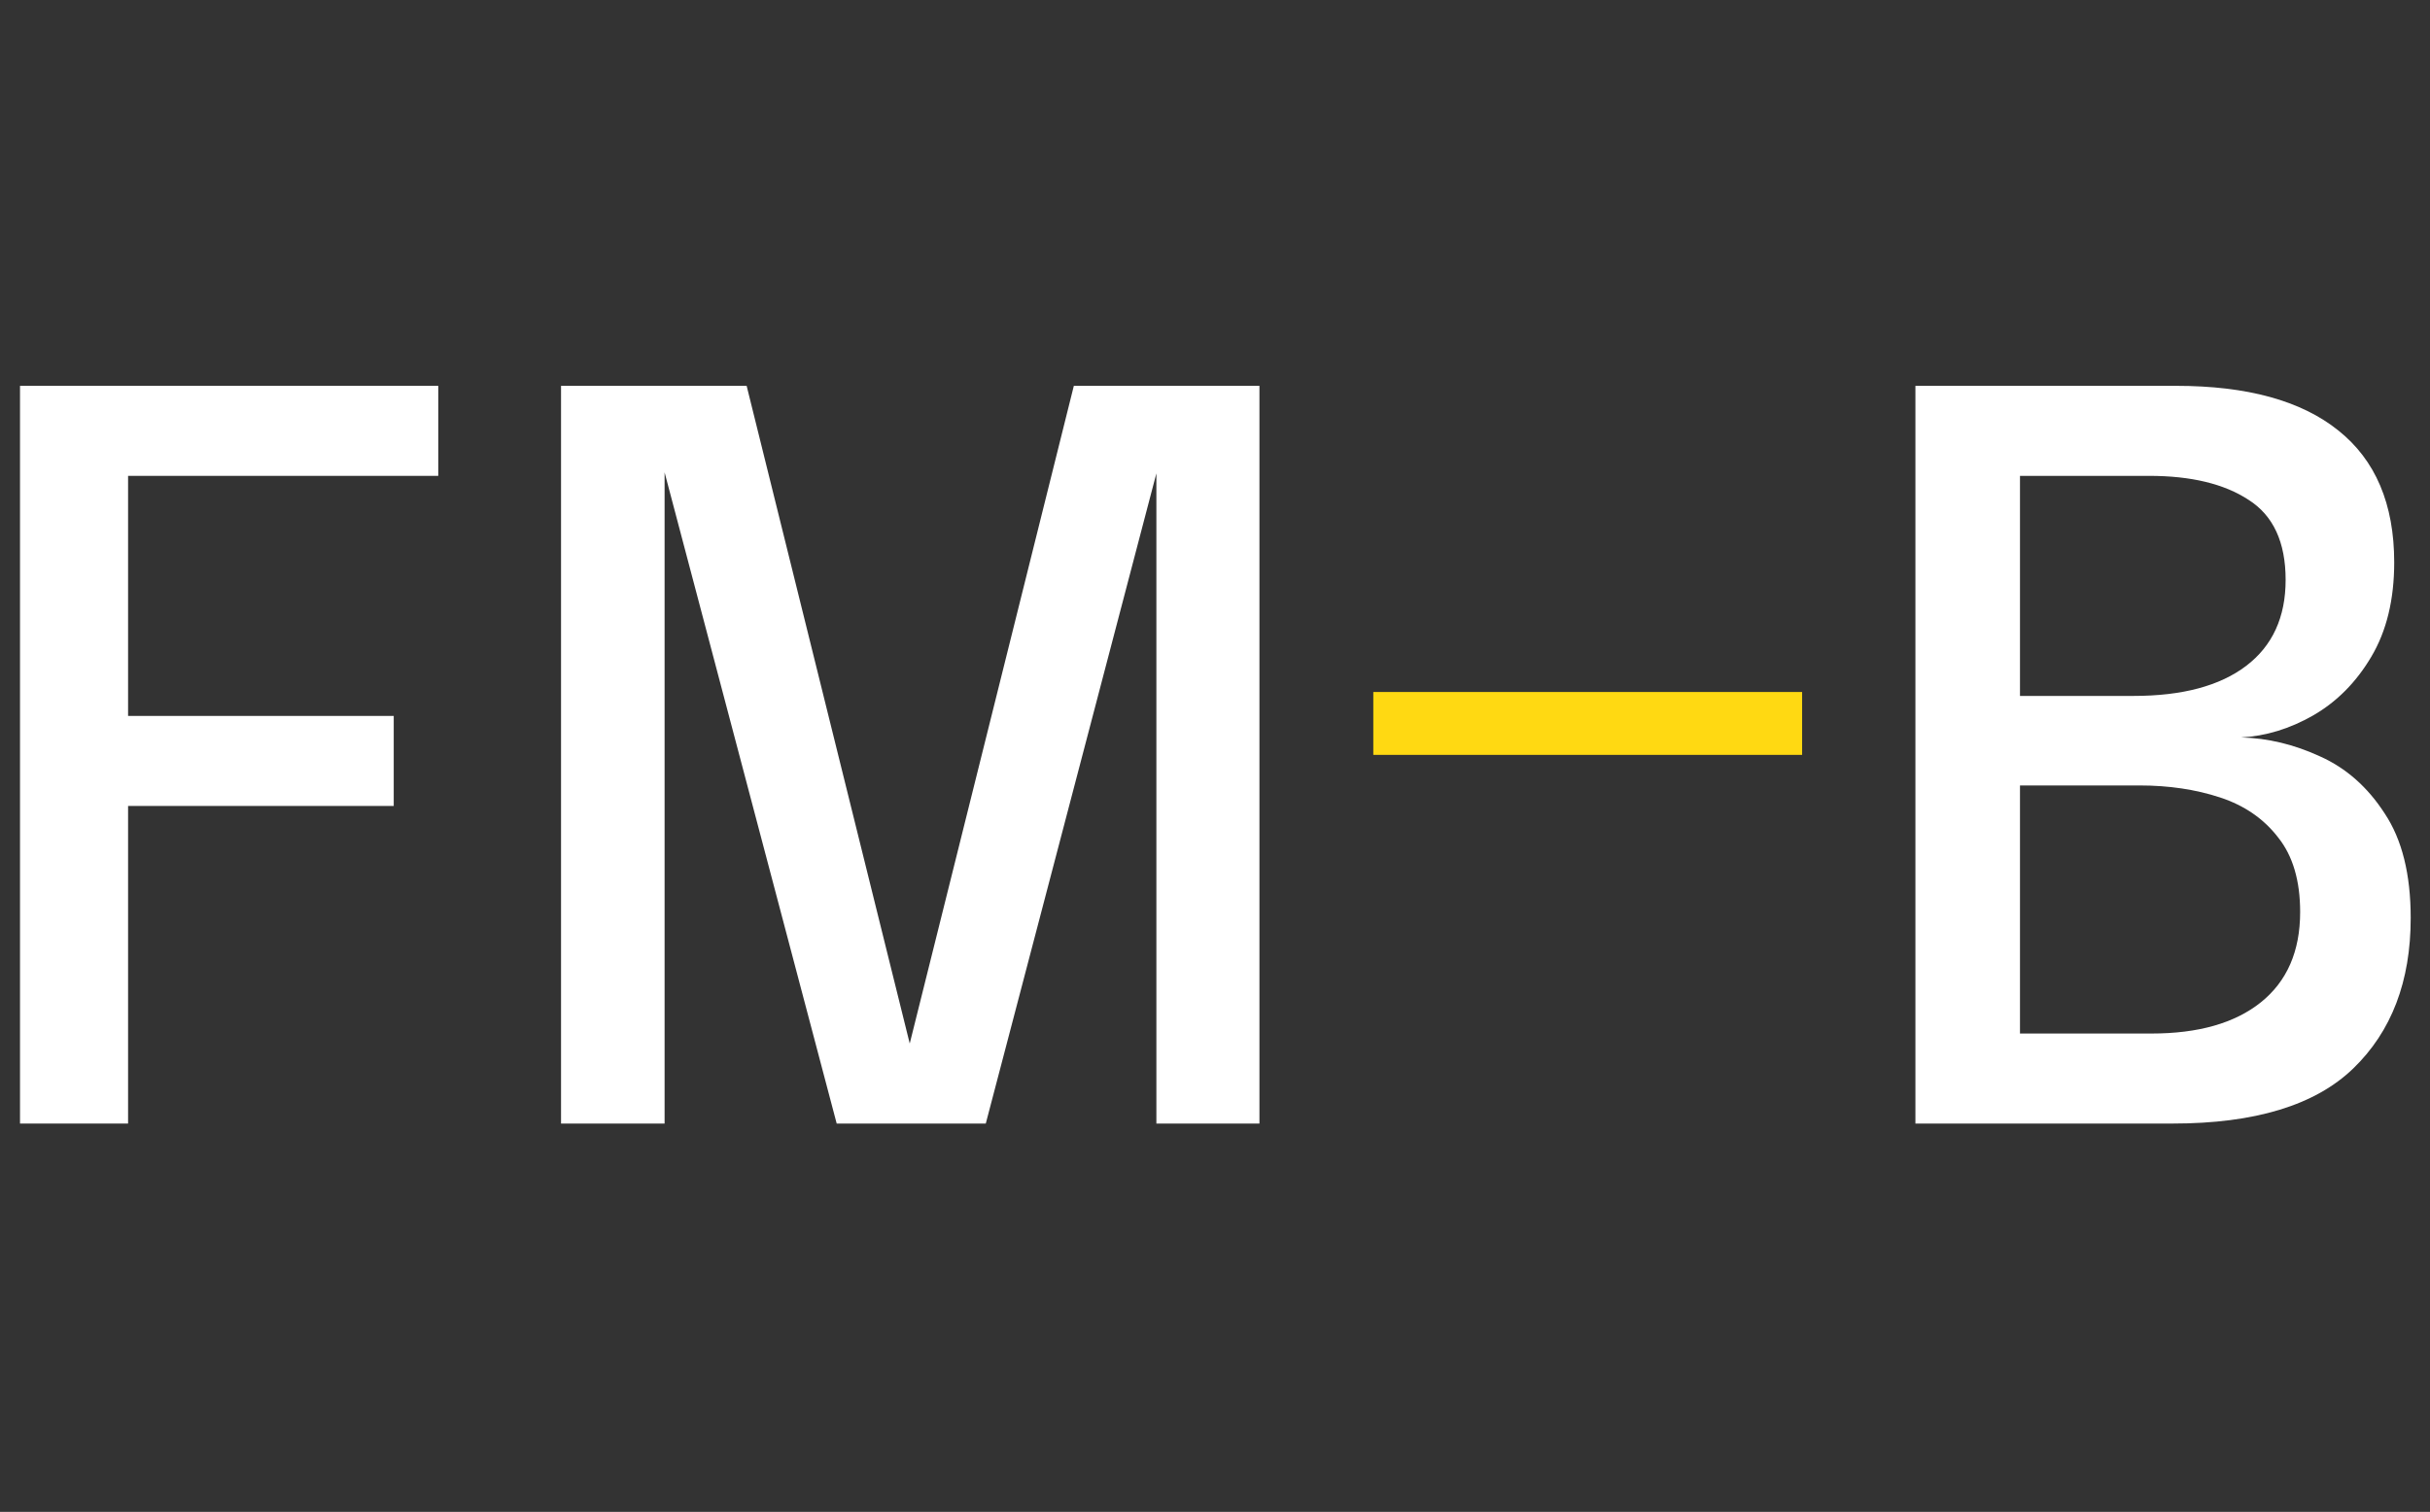 <svg width="850" height="529" viewBox="0 0 850 529" fill="none" xmlns="http://www.w3.org/2000/svg">
<rect x="0" y="0" width="850" height="529" fill="#333333" stroke="none"/>
<path d="M480.375 264.125V242.125H630.37V264.125H480.375Z" fill="#FFD912"/>
<path d="M137.725 282H44.8V393.125H7V135H153.3V166.5H44.8V250.5H137.725V282Z" fill="white"/>
<path d="M375.621 135H440.546V393.125H404.496V165.625L344.821 393.125H292.671L232.471 165.275V393.125H196.246V135H261.171L318.221 365.125L375.621 135Z" fill="white"/>
<path d="M761.18 135C786.03 135 804.93 140.192 817.88 150.575C830.94 160.958 837.48 176.358 837.48 196.775C837.48 209.842 834.79 220.867 829.43 229.85C824.18 238.717 817.41 245.542 809.13 250.325C800.96 254.992 792.56 257.558 783.93 258.025C793.26 258.258 802.48 260.475 811.58 264.675C820.68 268.758 828.2 275.408 834.15 284.625C840.22 293.725 843.25 305.917 843.25 321.2C843.25 343.367 836.54 360.925 823.12 373.875C809.83 386.708 788.77 393.125 759.95 393.125H670V135H761.18ZM751.73 166.5H706.58V243.5H746.3C763.33 243.5 776.46 240 785.68 233C794.89 226 799.5 215.967 799.5 202.9C799.5 189.717 795.18 180.383 786.55 174.9C778.03 169.3 766.43 166.5 751.73 166.5ZM752.6 361.625C768.93 361.625 781.65 358.008 790.75 350.775C799.97 343.425 804.58 332.867 804.58 319.1C804.58 308.133 802.01 299.442 796.88 293.025C791.86 286.492 785.09 281.825 776.57 279.025C768.06 276.225 758.67 274.825 748.4 274.825H706.58V361.625H752.6Z" fill="white"/>
</svg>
